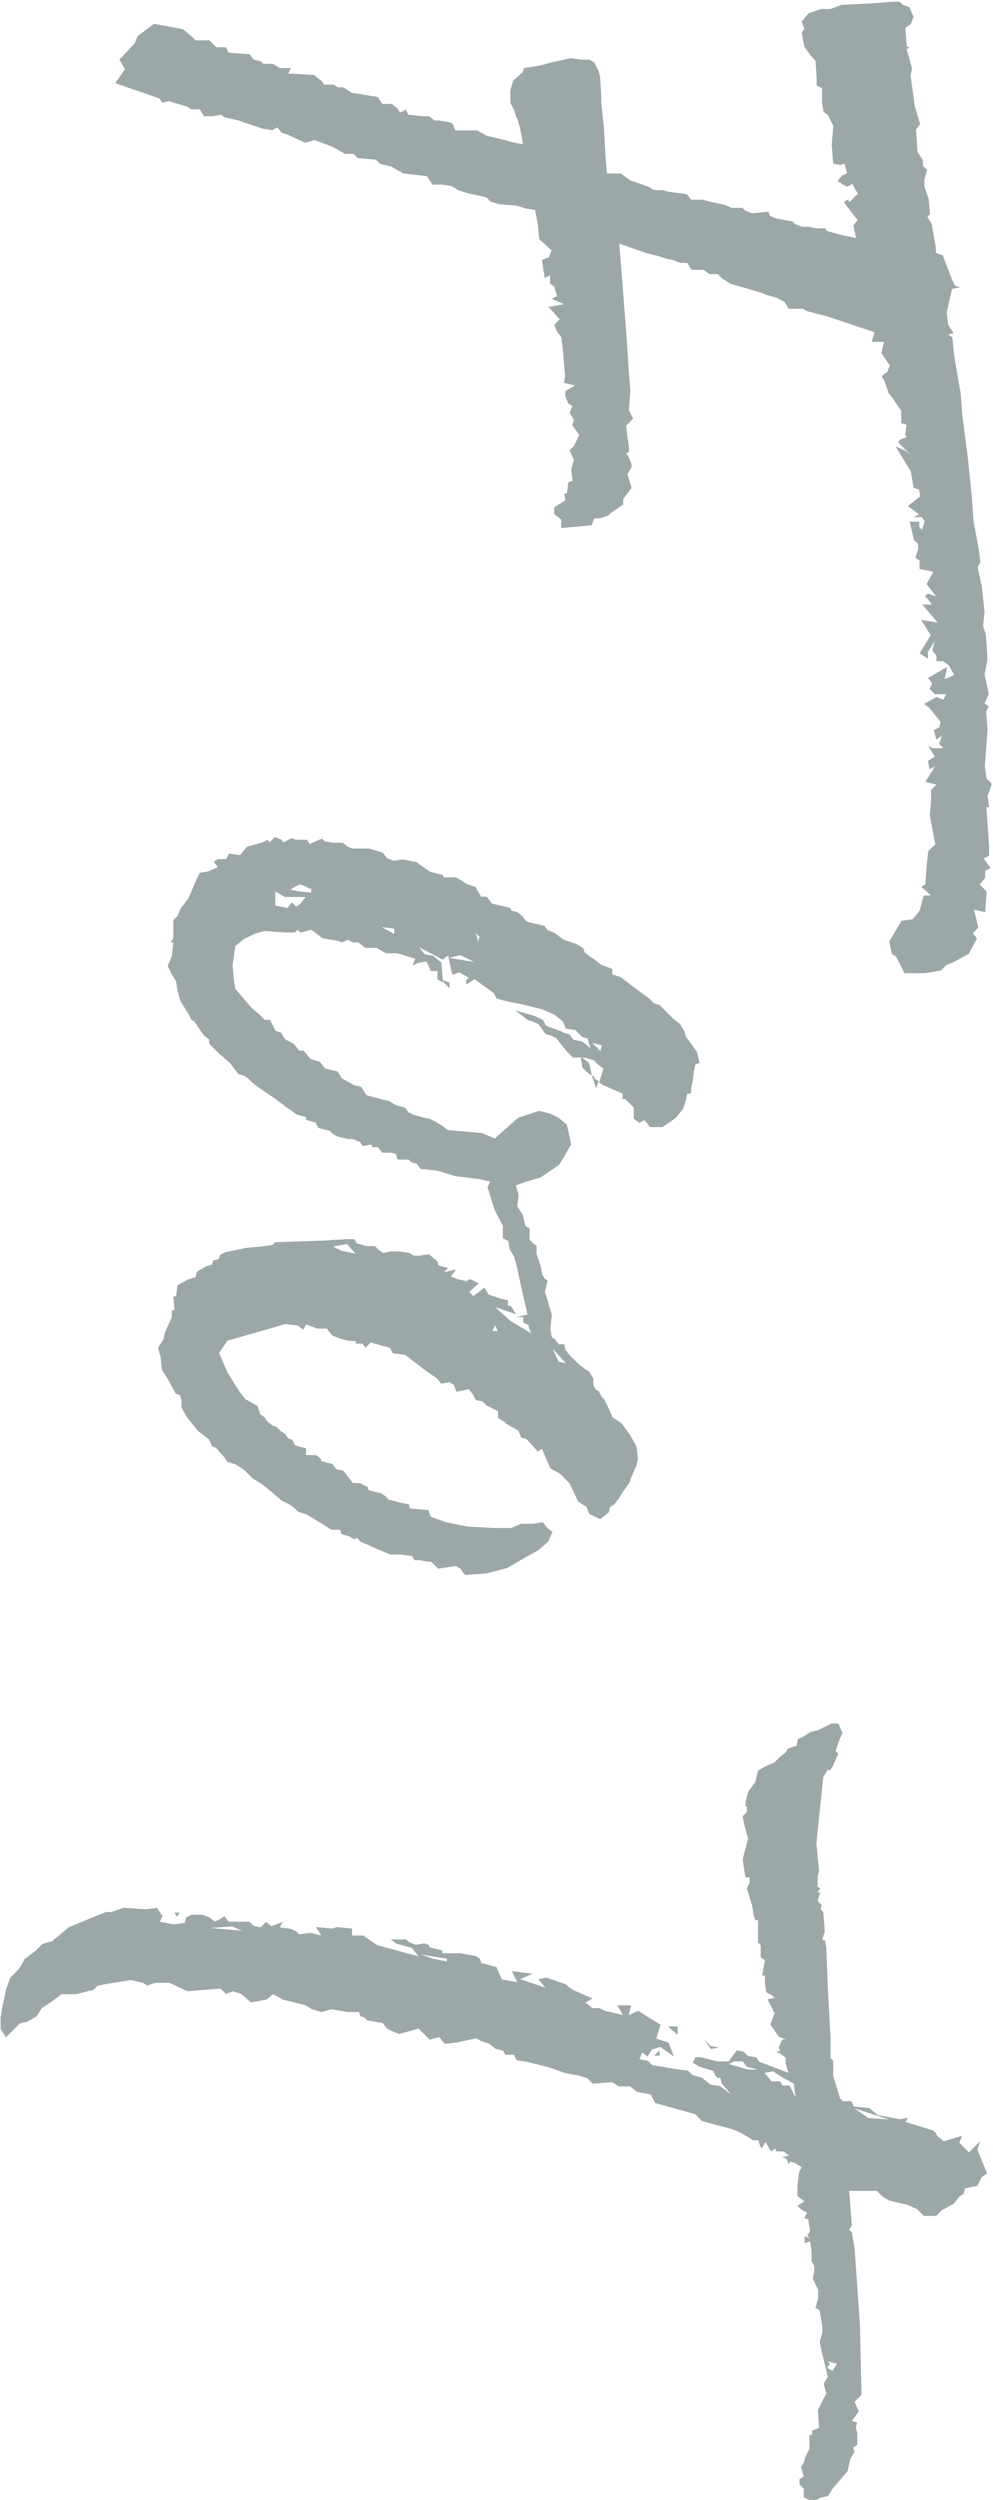 <?xml version="1.0" encoding="UTF-8"?><svg id="_レイヤー_2" xmlns="http://www.w3.org/2000/svg" width="33" height="83" viewBox="0 0 33 83"><defs><style>.cls-1{fill:#9ca8a8;}</style></defs><g id="_レイヤー_1-2"><path class="cls-1" d="M30.79,32.31h-.73l-.28-.55-.14-.09-.09-.41.41-.69.37-.05.23-.28.14-.51h.23l-.14-.14-.18-.14.14-.09.05-.69.05-.41.23-.23-.18-.97.04-.46v-.37l.18-.18-.37-.09.32-.51-.18.09-.05-.28.23-.14-.23-.37.14.09h.37l-.14-.14.09-.28-.18.14-.09-.32.18-.09.05-.18-.37-.46-.18-.14.41-.23.23.09.09-.18h-.37l-.18-.18.09-.18-.14-.18.64-.37-.09.41.32-.14-.18-.32-.18-.14h-.23v-.18l-.14-.18.09-.32-.23.37v.23l-.28-.18.37-.6-.32-.51.55.09-.51-.6h.32l-.14-.18-.09-.09.09-.09.28.09-.32-.41.23-.41-.46-.09v-.28l-.14-.09.09-.28v-.18l-.14-.14-.14-.6h.32v.18l.09.09.09-.28-.09-.14h-.28l.18-.09-.37-.28.41-.32-.04-.23-.18-.05-.09-.55-.51-.83.32.14.18.14-.41-.41.05-.09.23-.09-.05-.09.05-.32-.18-.05v-.41l-.28-.41-.14-.18-.14-.41-.09-.14.09-.09.09-.05.09-.23-.28-.41.09-.37h-.41l.09-.32-1.52-.51-.69-.18-.18-.09h-.46l-.14-.23-.28-.14-.32-.09-.23-.09-.97-.28-.28-.18-.14-.14h-.28l-.18-.14h-.41l-.14-.23h-.23l-.23-.09-.23-.05-.28-.09-.37-.09-.92-.32.23,2.9.09,1.38.05.6-.05.65.14.28-.23.23.04.37.05.32v.18l-.09.05.09.14.09.23v.09l-.14.23.14.46-.28.37v.18l-.41.28-.09.09-.28.09h-.18l-.09.23-1.01.09v-.28l-.23-.18v-.23l.23-.14.14-.09-.04-.23h.09l.05-.37.14-.05-.05-.37.09-.32-.14-.32.14-.14.18-.37-.23-.32.05-.18-.05-.09-.09-.14.09-.23-.14-.09-.09-.23v-.18l.32-.18-.37-.09.04-.23-.09-1.01-.04-.28-.14-.18-.09-.23.18-.18-.37-.41.51-.09-.41-.18.18-.09-.09-.32-.14-.09v-.28l-.18.09-.09-.6.23-.09.09-.23-.41-.37-.05-.51-.09-.46-.32-.05-.28-.09-.6-.05-.28-.09-.14-.14-.41-.09-.23-.05-.28-.09-.23-.14-.32-.05h-.32l-.18-.28-.78-.09-.41-.23-.37-.09-.14-.14-.6-.05-.14-.14h-.28l-.41-.23-.6-.23-.32.09-.6-.28-.18-.05-.14-.18-.18.09-.32-.05-.83-.28-.41-.09-.14-.09-.28.05h-.28l-.14-.23h-.28l-.14-.09-.6-.18-.23.05-.09-.14-1.47-.51.32-.46-.18-.32.51-.55.09-.23.55-.41.96.18.28.23.14.14h.46l.23.23h.32l.09.18.69.05.14.18.23.05.09.09h.32l.23.14h.37l-.09.18.87.05.09.09.14.09.09.14h.32l.14.09h.18l.28.18.55.09.32.05.14.23h.32l.18.14.09.14.14-.05.05-.05.09.18.51.05h.18l.18.14h.14l.32.05.14.05.09.23h.73l.32.18.6.14.32.09.28.05-.09-.51-.09-.32-.05-.09-.05-.18-.14-.28v-.41l.09-.32.32-.28.04-.14.32-.05.28-.05.32-.09.23-.05.41-.09.32.05h.28l.18.09.14.28.05.18.04.6v.28l.09.83.05.92.05.6h.46l.32.23.41.14.23.09.14.09h.28l.18.05.64.09.14.18h.37l.37.09.41.09.18.09h.37l.09.09.23.09.55-.05.05.14.23.09.51.09.09.09.23.09h.23l.23.05h.32l.05.09.51.14.46.09-.09-.41.14-.18-.46-.6.14-.09.05.09.28-.28-.09-.14-.09-.18-.18.09-.32-.18.14-.18.18-.09-.09-.32-.14.05-.23-.05-.05-.6.05-.65-.18-.37-.14-.09-.05-.28v-.51l-.18-.09v-.23l-.04-.6-.14-.14-.23-.32-.09-.46.09-.14-.09-.23.23-.28.41-.14h.32l.37-.14,1.01-.05.64-.05h.28l.09.09.23.09.14.32-.09.23-.18.14.04.6.09.05-.09.05.18.65-.05.23.14,1.01.18.6-.14.18.05.74.18.28v.18l.14.14-.09.32v.23l.14.41.05.51-.09.09.14.23.14.78v.18l.23.09.32.83.09.18.18.05-.28.05-.18.78.05.41.18.28-.18.05.14.09.05.55.23,1.34.05.69.18,1.38.14,1.38.05.74.18.97.05.41-.09.18.14.65.09.83-.05.46.09.28.05.69v.18l-.09.46.14.65-.14.32.14.09-.09.18.05.6-.09,1.2.05.41.18.18-.14.41.05.37h-.09l.09,1.29v.32l-.18.09.23.32-.18.09v.23l-.18.23.23.23-.05.69-.37-.09.14.6-.18.18.14.18-.28.51-.51.28-.23.09-.18.18-.51.09Z"/><path class="cls-1" d="M15.3,52.08l-.14-.09-.6.09-.23-.23h-.14l-.23-.05h-.18l-.09-.14-.41-.05h-.32l-.32-.14-.23-.09-.18-.09-.23-.09-.14-.14-.09.05-.14-.09-.28-.09-.05-.14h-.28l-.37-.23-.46-.28-.28-.09-.09-.09-.18-.14-.28-.14-.6-.51-.37-.23-.28-.28-.28-.18-.28-.09-.09-.14-.28-.32-.14-.05-.09-.23-.37-.28-.37-.46-.18-.32v-.23l-.05-.18-.14-.05-.28-.51-.18-.28-.04-.41-.09-.32.18-.28.05-.23.23-.51v-.23h.09l-.04-.46h.09l.05-.37.32-.18.28-.09.04-.18.32-.18.18-.05.05-.14.18-.05.05-.14.18-.09.69-.14.55-.05.32-.05.09-.09,1.56-.05.83-.05h.23l.09.14.32.09h.28l.14.14.14.09.23-.05h.32l.32.05.14.09h.18l.32-.05.28.23.04.14.32.09-.14.14.41-.09-.18.23.23.09.23.05.14.05-.09-.05.14-.05.28.14-.32.28.14.14.37-.28.14.23.41.14.23.05v.18h.09l.18.28-.69-.23.51.46.69.41-.09-.18v-.09l-.18-.09v-.18h-.23l.37-.09-.18-.78-.18-.83-.09-.32-.14-.23-.05-.28-.18-.09v-.41l-.28-.55-.23-.74.09-.18-.41-.09-.74-.09-.6-.18-.41-.05h-.14l-.14-.18-.18-.05-.09-.09h-.37l-.05-.18-.14-.05h-.32l-.14-.18h-.18l-.05-.09-.28.05-.09-.14-.23-.09h-.14l-.23-.05-.18-.05-.14-.09-.09-.09-.37-.09-.09-.18-.32-.09v-.09l-.32-.09-.18-.14-.14-.09-.37-.28-.6-.41-.18-.14-.14-.14-.14-.09-.18-.05-.28-.37-.37-.32-.32-.32v-.14l-.18-.14-.32-.46-.09-.05-.09-.18-.28-.46-.09-.32-.05-.32-.14-.23-.14-.28.14-.32.05-.46h-.09l.09-.14v-.6l.14-.14.09-.23.28-.37.23-.55.14-.28.28-.05.32-.14-.14-.18.14-.09h.28l.09-.18.37.05.23-.28.51-.14.18-.09.05.09.18-.18.23.09.05.09.28-.14.14.05h.37l.09.14.41-.18.09.09.28.05h.32l.18.14.14.05h.55l.46.14.14.18.23.09.28-.05.46.09.46.32.18.05.23.05.05.09h.41l.37.23.28.09.04.09.14.23h.18l.18.23.6.14.05.09.18.05.18.14.14.18.6.14.09.14.23.09.32.23.41.14.23.14.05.14.18.14.14.09.23.18.37.14v.18l.28.09.41.32.51.37.18.18.18.05.46.46.23.18.14.23.05.18.37.51.09.37-.14.05-.05.23-.04.32-.05.23v.14l-.04.05h-.09l-.05.23-.09.28-.23.28-.18.14-.28.18h-.41l-.18-.23-.18.09-.18-.14v-.37l-.28-.28h-.09v-.18l-.64-.28-.14-.09.14-.46-.18-.14-.14-.14-.32-.09h-.37l-.23-.23-.18-.23-.14-.18-.18-.09-.18-.05-.23-.32-.18-.09-.18-.05-.41-.32.64.18.28.14.09.18.37.14.14.05.09.05.18.05.14.18.28.05.28.23-.09-.32-.18-.05-.23-.23-.32-.05-.09-.23-.28-.23-.41-.18-.74-.18-.46-.09-.32-.09-.09-.18-.64-.46-.28.18v-.14l.09-.09-.32-.18-.23.09-.14-.65-.18.14-.78-.41.18.23.28.05.28.23.05.65-.18-.09v-.28h-.23l-.05-.14-.09-.18-.28.05-.18.09.09-.23-.6-.18h-.37l-.32-.18h-.37l-.23-.18h-.18l-.18-.09-.18.09-.14-.05-.51-.09-.37-.28-.37.09-.09-.09-.09.09h-.32l-.69-.05-.32.09-.37.18-.28.23-.09.65.05.55.05.23.51.6.32.28.14.14h.18l.18.37.18.05.14.23.28.14.18.23h.14l.09.09.14.18.14.05.18.05.18.23.41.09.14.23.41.23.23.05.18.28.51.14.23.05.23.14.32.09.09.14.18.09.32.09.23.05.18.09.23.14.18.14.6.05.55.05.41.18.78-.69.69-.23.37.09.28.14.28.23.14.65-.23.41-.18.28-.6.41-.6.18-.23.09.09.28v.09l-.04.32.18.28.09.37.14.09v.37l.14.14.09.05v.28l.14.41.05.28.09.14.09.05-.09.37.23.78-.05.46.05.28.09.05.14.18h.18l.04.18.14.18.28.28.23.18.14.09.14.23v.23l.09.14.09.05.09.18.09.09.14.28.14.32.28.18.28.37.23.41.05.41-.05.23-.18.41-.04.14-.23.32-.14.23-.14.18-.14.09-.05.18-.28.23-.37-.18-.09-.23-.28-.18-.28-.6-.32-.32-.32-.18-.28-.65-.14.09-.37-.41-.18-.05-.09-.23-.09-.05-.32-.18-.04-.05-.14-.09-.09-.05v-.23l-.37-.18-.14-.14-.23-.05-.09-.18-.14-.18-.41.09-.09-.23-.14-.09-.28.05-.14-.18-.14-.09-.32-.23-.6-.46-.41-.05-.09-.18-.64-.18-.18.18-.09-.14h-.23v-.09h-.23l-.32-.09-.23-.09-.18-.23h-.32l-.37-.14-.09.18-.18-.14-.41-.05-1.93.55-.28.41.28.65.41.65.18.23.41.23.09.28.14.09.09.14.18.14.14.05.14.14.14.09.09.14.14.05.09.18.14.05.23.05v.23h.32l.09.05.09.09v.05l.14.05.23.05.14.18.23.05.14.18.18.23h.23l.28.14v.09l.18.05.23.05.14.09.14.14h.05l.32.09.28.05.05.14.51.05h.09l.09.23.51.18.69.14.87.05h.6l.32-.14h.41l.32-.05.14.18.18.14-.14.32-.32.28-.41.23-.64.37-.69.18-.69.05-.09-.09ZM9.56,30.14l.14-.18.14.14.14-.09.18-.23h-.69l-.32-.18v.46l.41.09ZM9.65,29.54l.28.05.41.05v-.14h-.05l-.18-.09-.14-.05-.18.09-.14.09ZM11.81,41.62l-.28-.32-.46.09.28.14.46.09ZM12.69,30.78l.41.23v-.18l-.41-.05ZM14.94,32.81l-.28-.28.28.09v.18ZM15.3,31.71l-.37.09.83.14-.46-.23ZM15.81,30.97l.09.32v-.09l.04-.09-.14-.14ZM16.45,44.01l-.09.18h.18l-.09-.18ZM18.38,44.8l.14.32.05.09.23.05-.41-.46ZM19.58,35.3l.09.41-.14-.09-.18-.18-.05-.37.28.23ZM19.67,34.61l.28.28.05-.18-.32-.09ZM19.76,35.81l.14.09-.09.23-.14-.41h.05l.05.09Z"/><path class="cls-1" d="M26.89,83l-.18-.09v-.28l-.14-.14v-.18l.14-.09-.09-.32.09-.14.05-.18.14-.28v-.46h.09v-.14l.23-.09-.04-.6.28-.55-.09-.32.14-.23-.18-.74-.09-.41.09-.32v-.18l-.09-.55-.14-.09.09-.32v-.28l-.18-.37.05-.23v-.18l-.09-.18v-.32l-.05-.32-.18.05v-.23l.18.09-.09-.09.09-.18-.05-.28v-.09l-.14-.05.09-.18-.18-.09-.14-.14.23-.14-.23-.18v-.32l.05-.46.09-.18-.23-.14-.14-.05-.05.09-.09-.18-.14-.05.23-.05-.18-.14h-.23l-.05-.09-.14.09-.18-.32-.14.23-.09-.23v-.05h-.18l-.37-.23-.32-.14-.69-.18-.32-.09-.23-.23-1.01-.28-.32-.09-.14-.28-.46-.09-.23-.18h-.37l-.23-.14-.64.05-.18-.18-.28-.09-.28-.05-.23-.05-.51-.18-.73-.18-.32-.05-.09-.18h-.28l-.09-.14-.23-.05-.23-.18-.28-.09-.14-.09-.23.05-.41.09-.41.05-.18-.23-.32.09-.37-.37-.64.18-.23-.09-.18-.09-.14-.18-.51-.09-.09-.09-.14-.05-.05-.14h-.37l-.55-.09-.32.09-.32-.09-.23-.14-.74-.18-.32-.18-.23.18-.51.09-.32-.28-.28-.09-.23.09-.18-.18-1.1.09-.6-.28h-.46l-.28.09-.14-.09-.41-.09-.87.14-.23.05-.14.14-.23.05-.32.09h-.51l-.37.28-.28.18-.18.28-.32.18-.23.05-.46.46-.18-.28v-.37l.05-.32.14-.65.14-.37.28-.28.14-.23.04-.09.37-.28.23-.23.32-.09.55-.46.55-.23.69-.28h.18l.41-.14.74.05.37-.05.18.28-.09.18.46.09.37-.05.04-.18.18-.09h.37l.23.09.18.14.18-.09.14-.09.14.18h.69l.14.14.23.05.18-.18.18.14.37-.14-.09.18.37.05.18.09.09.09.37-.05.37.09-.18-.28.55.05.14-.05.51.05v.23h.37l.46.32,1.38.37-.23-.28-.51-.14-.18-.14h.51l.09.09.23.09.28-.05.14.05.05.09.23.05.18.05v.09h.6l.51.09.14.09.04.14.51.14.18.41.51.09-.18-.37.69.09-.41.18.83.28-.23-.28.28-.05.51.18.14.05.09.09.14.09.64.28-.23.14.23.18h.23l.18.09.6.14-.18-.32h.46l-.09.32.32-.14.28.18.46.28-.14.46.41.14.18.46-.46-.32-.28.09-.14.23-.18-.14-.09.23.28.05.14.14.83.14.37.05.14.14.32.09.28.23.32.05.37.28-.32-.37-.04-.18h-.09l-.09-.09-.05-.14-.46-.14-.23-.14.09-.18h.18l.55.14h.37l.28-.37.23.05.14.14.28.05.09.14.97.37-.09-.32v-.18l-.18-.14-.14-.05.14-.05-.05-.09.09-.23.05-.05h.09l-.23-.09-.28-.41.14-.37-.23-.46.23-.05-.09-.09-.18-.09-.05-.28v-.28h-.09l.09-.51-.14-.09v-.41l-.09-.09v-.74h-.09l-.05-.14-.05-.32-.18-.6.09-.18v-.18h-.14l-.09-.6.18-.69-.14-.51-.04-.23.14-.14v-.18h-.04v-.18l.09-.32.23-.32.09-.37.23-.14.32-.14.18-.18.18-.14.09-.14.28-.09.05-.23.14-.05.28-.18.23-.05.46-.23h.23l.14.32-.09.18-.14.41.09.09-.18.41-.09.14h-.09l-.14.23-.23,2.21.09.88-.05.23v.32l.09.05-.09.14h.09l-.09.28.14.14-.04.14.09.09.05.65-.09.28h.09l.05.23.05,1.34.09,1.66v.69l.09.09v.51l.23.74.09.09h.28l.09.18.51.05.28.23.73.14.28-.05-.09.14.92.28.09.09.04.09.23.18.6-.18-.09.23.32.32.37-.37-.09.28.32.78-.18.14-.14.28-.41.09-.05.18-.14.09-.18.23-.41.23-.18.18h-.41l-.23-.23-.32-.14-.6-.14-.23-.14-.18-.18h-.92l.09,1.15-.09.14.09.09.09.51.18,2.58.05,2.3-.23.23.14.32-.23.32.18.05-.05.14.05.23v.37l-.14.09.05.14-.14.23-.09.41-.51.6-.14.23-.23.05-.28.14ZM5.88,63.64l-.09-.14h.18l-.09.14ZM8.04,64.1l-.32-.14-.74.05,1.06.09ZM14.85,65.12v-.09l-.87-.14.41.14.46.09ZM21.74,68.25l.18-.18v.18h-.18ZM22.52,67.28v.28l-.32-.28h.32ZM23.62,68.02l-.23-.32.23.23.28.05-.28.05ZM25.19,68.71l-.37-.09-.14-.18h-.28l-.18.09.64.18h.32ZM26.43,69.59l-.05-.41-.41-.23-.28-.18-.28.05.23.28h.28l.09.14h.23l.18.37ZM27.67,78.71l.14-.23-.32-.09.09.09-.09.14.18.09ZM29.55,70.37l-1.15-.37.46.32.69.05Z"/></g></svg>